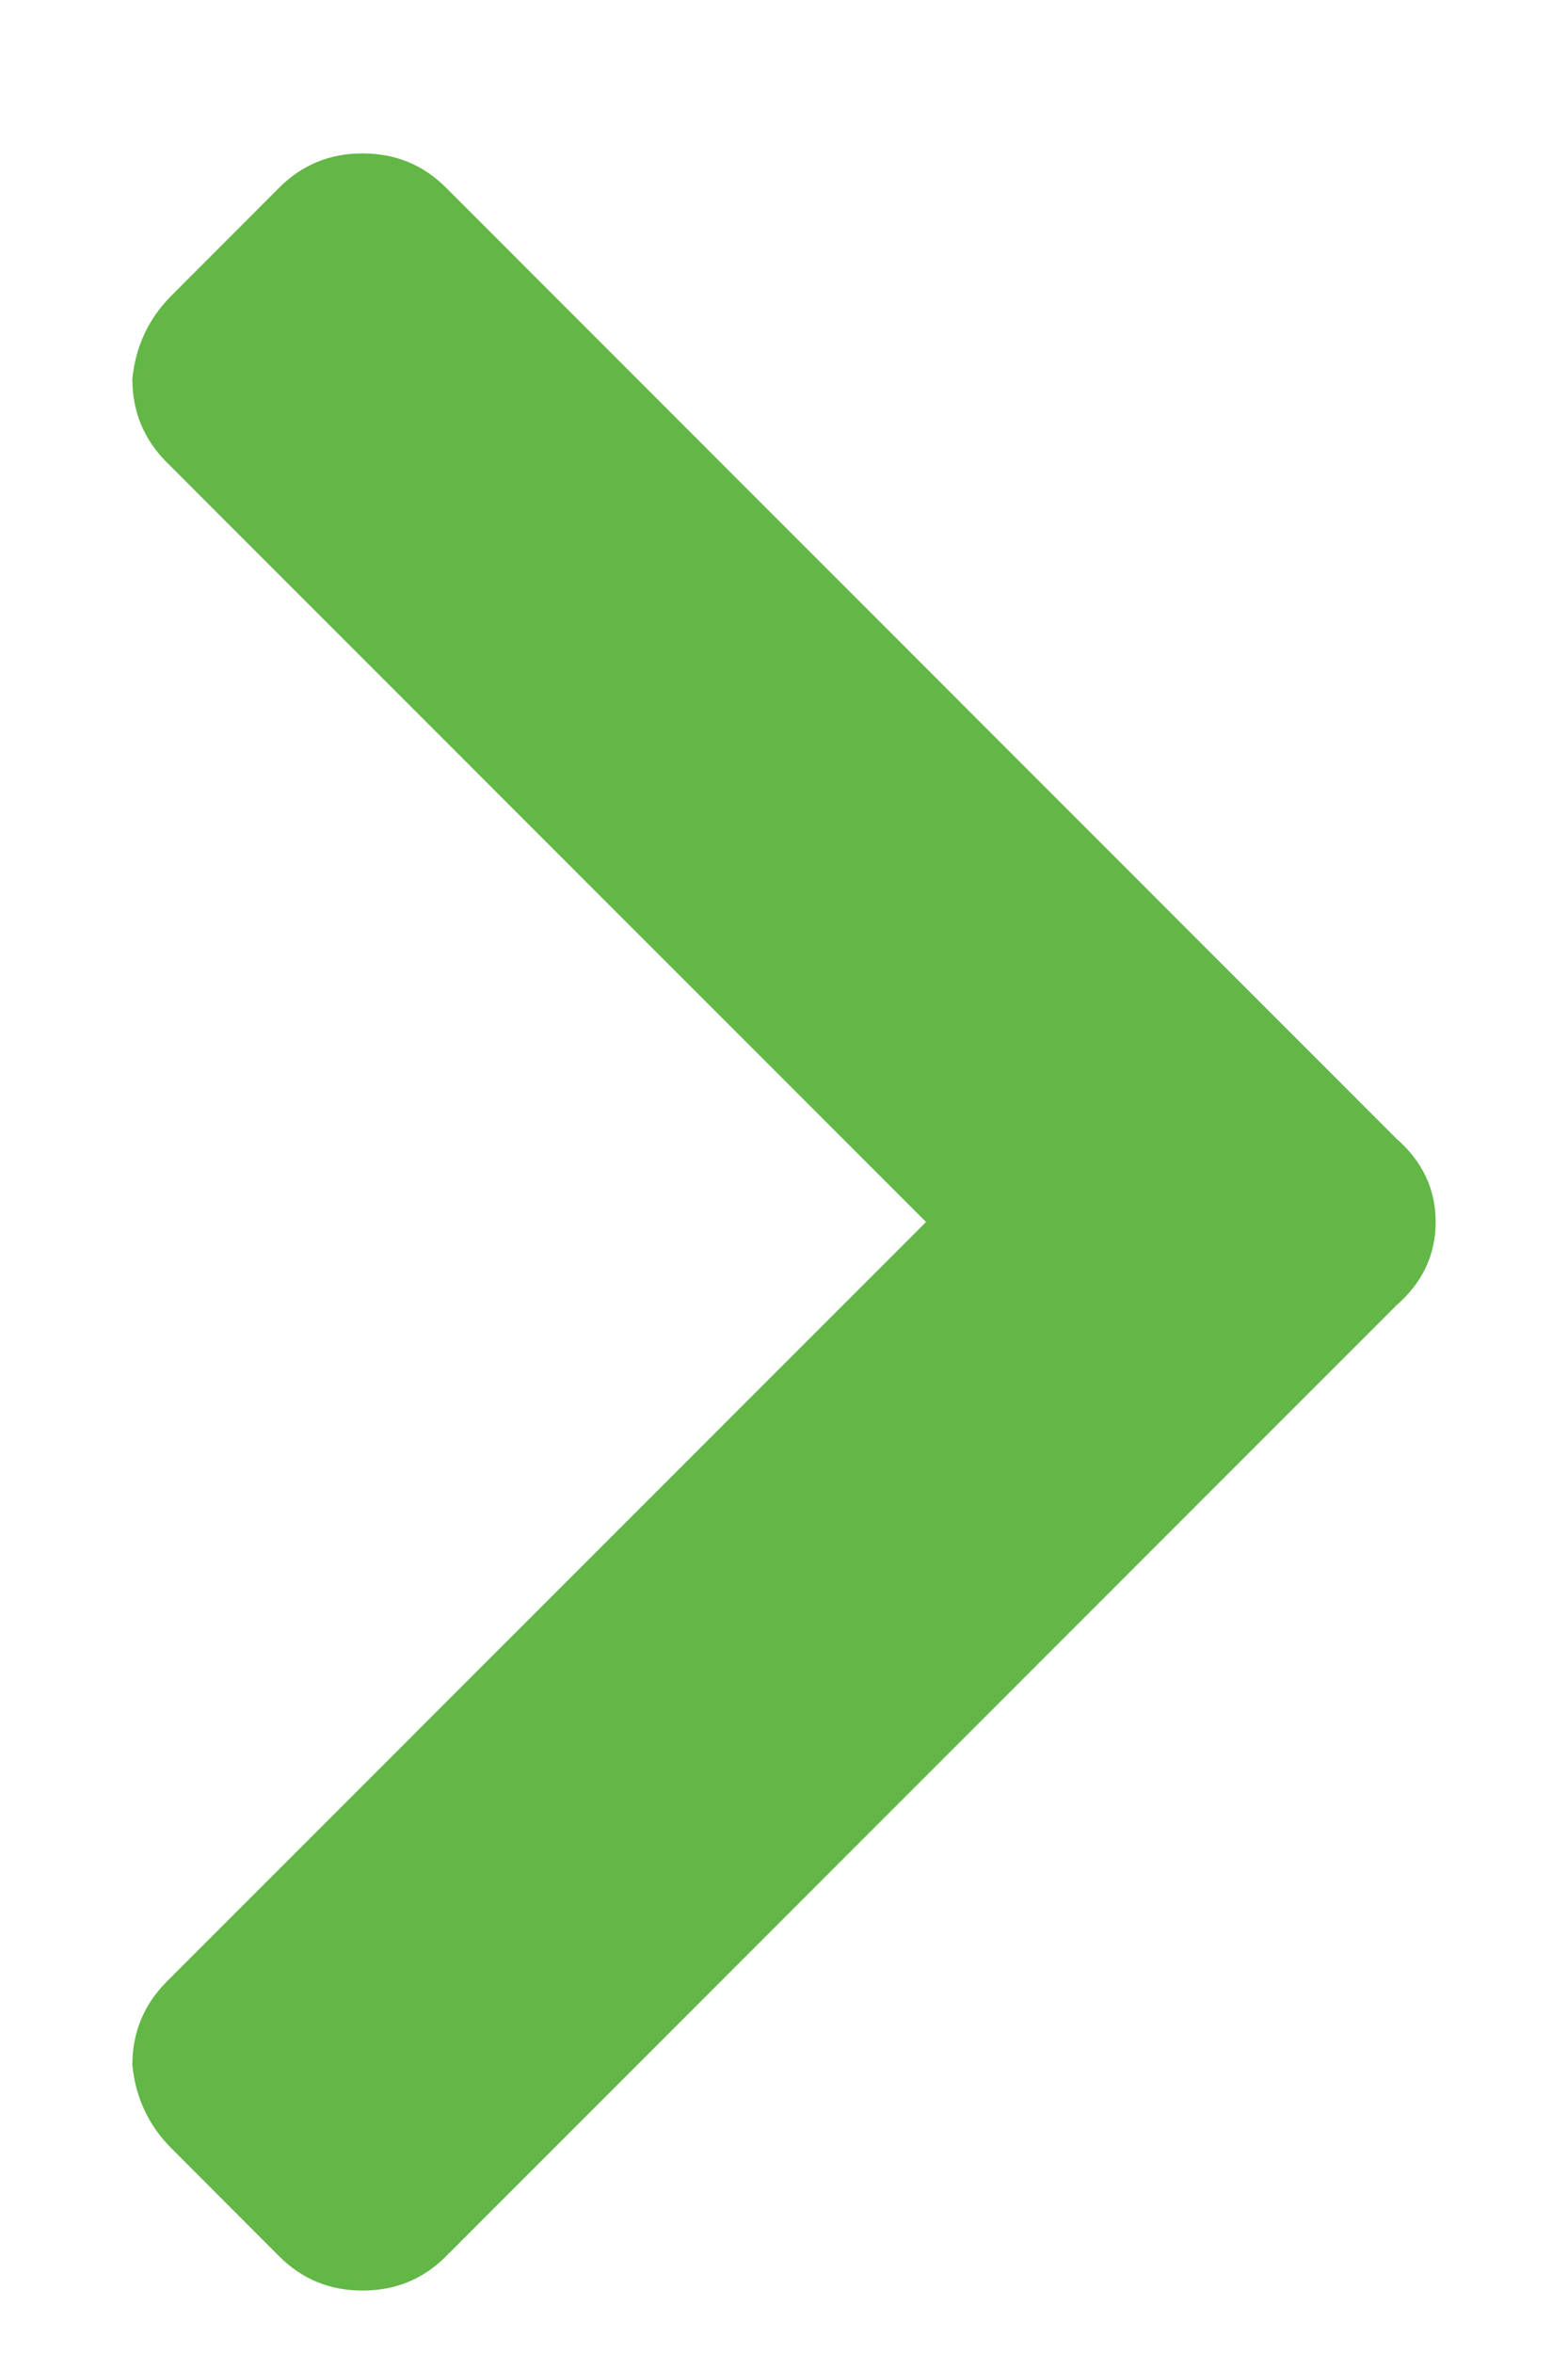 <svg width="10" height="15" viewBox="0 0 10 15" fill="none" xmlns="http://www.w3.org/2000/svg">
<path d="M8.906 8.321L2.844 14.384C2.698 14.53 2.521 14.602 2.312 14.602C2.104 14.602 1.927 14.53 1.781 14.384L1.094 13.696C0.948 13.55 0.865 13.373 0.844 13.165C0.844 12.957 0.917 12.78 1.062 12.634L5.906 7.79L1.062 2.946C0.917 2.8 0.844 2.623 0.844 2.415C0.865 2.207 0.948 2.03 1.094 1.884L1.781 1.196C1.927 1.05 2.104 0.978 2.312 0.978C2.521 0.978 2.698 1.05 2.844 1.196L8.906 7.259C9.073 7.405 9.156 7.582 9.156 7.79C9.156 7.998 9.073 8.175 8.906 8.321Z" fill="#62B746"/>
</svg>
